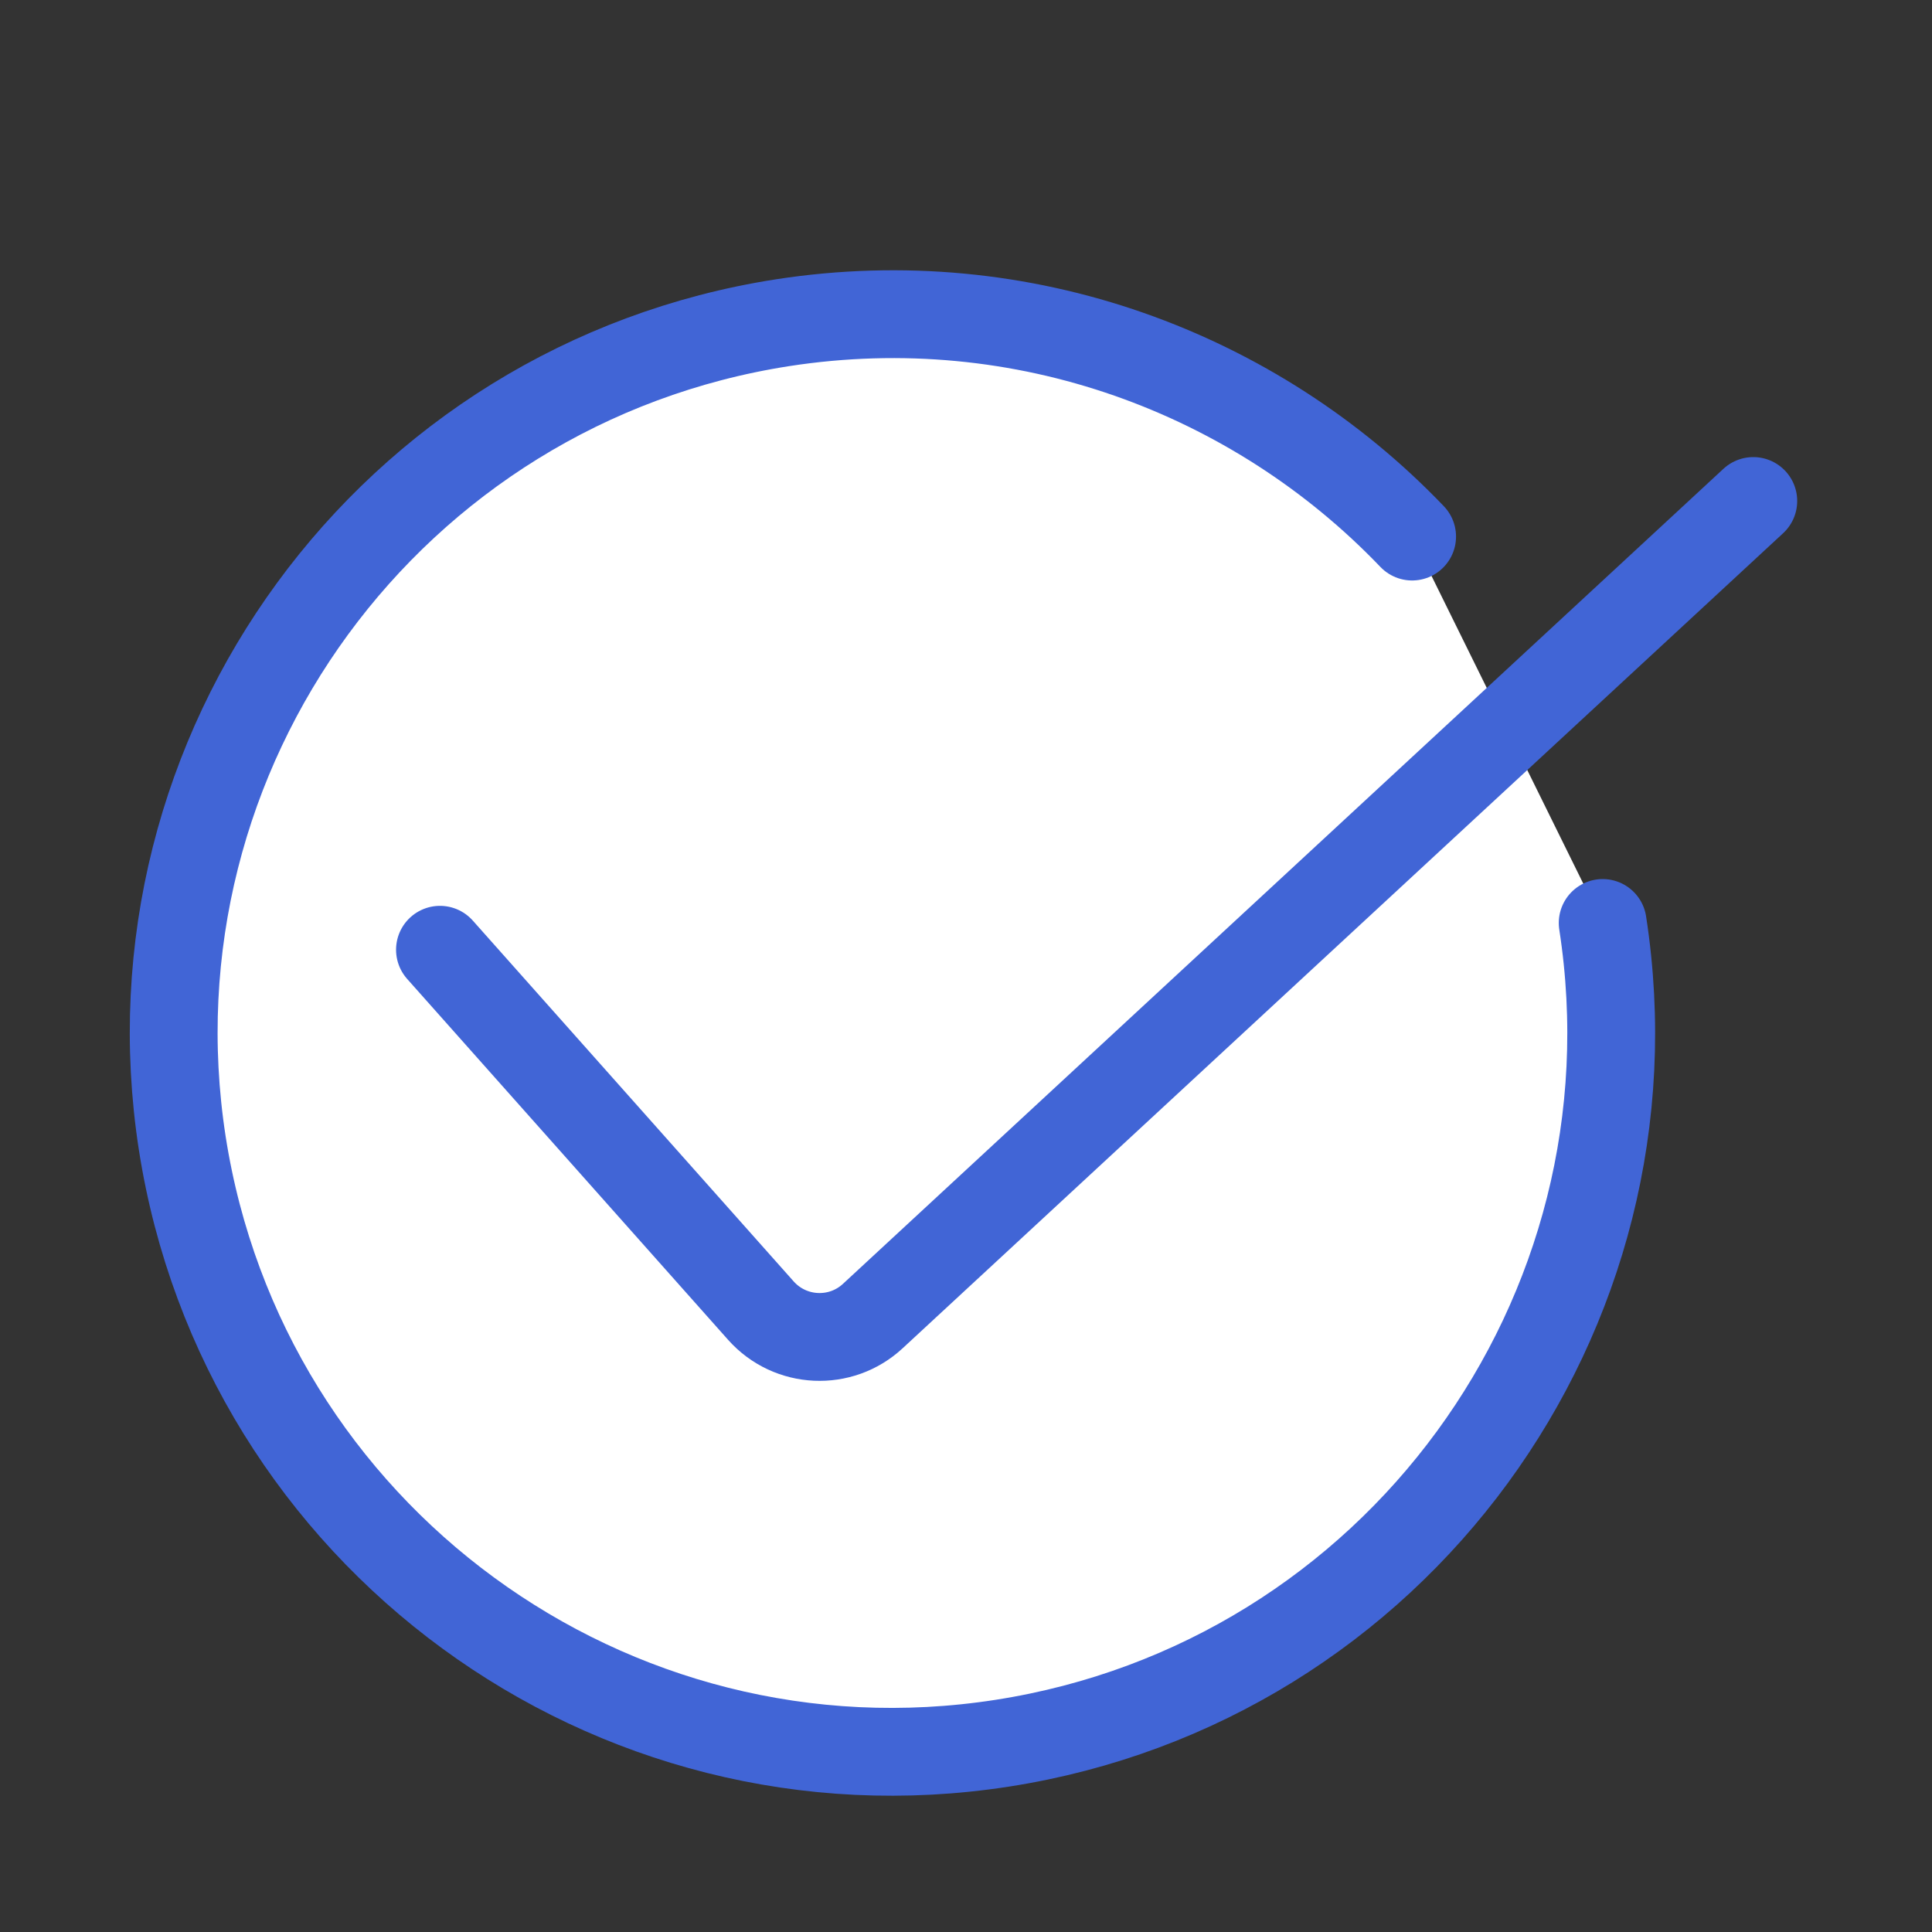 <?xml version="1.0" encoding="UTF-8"?><svg id="_图层_1" xmlns="http://www.w3.org/2000/svg" viewBox="0 0 44 44"><rect x="0" y="0" width="44" height="44" fill="#333333" stroke="none"/><defs><style>.cls-1{fill:none;}.cls-1,.cls-2{stroke:#4165d6;stroke-linecap:round;stroke-miterlimit:10;stroke-width:2px;}.cls-2{fill:#fff;}</style></defs><path class="cls-2" d="m36.5,21.02c1.38,8.93-4.74,17.29-13.67,18.68s-17.29-4.74-18.68-13.67c-1.38-8.93,4.74-17.29,13.67-18.68,5.49-.85,10.77,1.14,14.34,4.87"/><path class="cls-1" d="m10.02,21.63l7.31,8.22c.67.75,1.82.8,2.55.12l20.05-18.56"/></svg>
